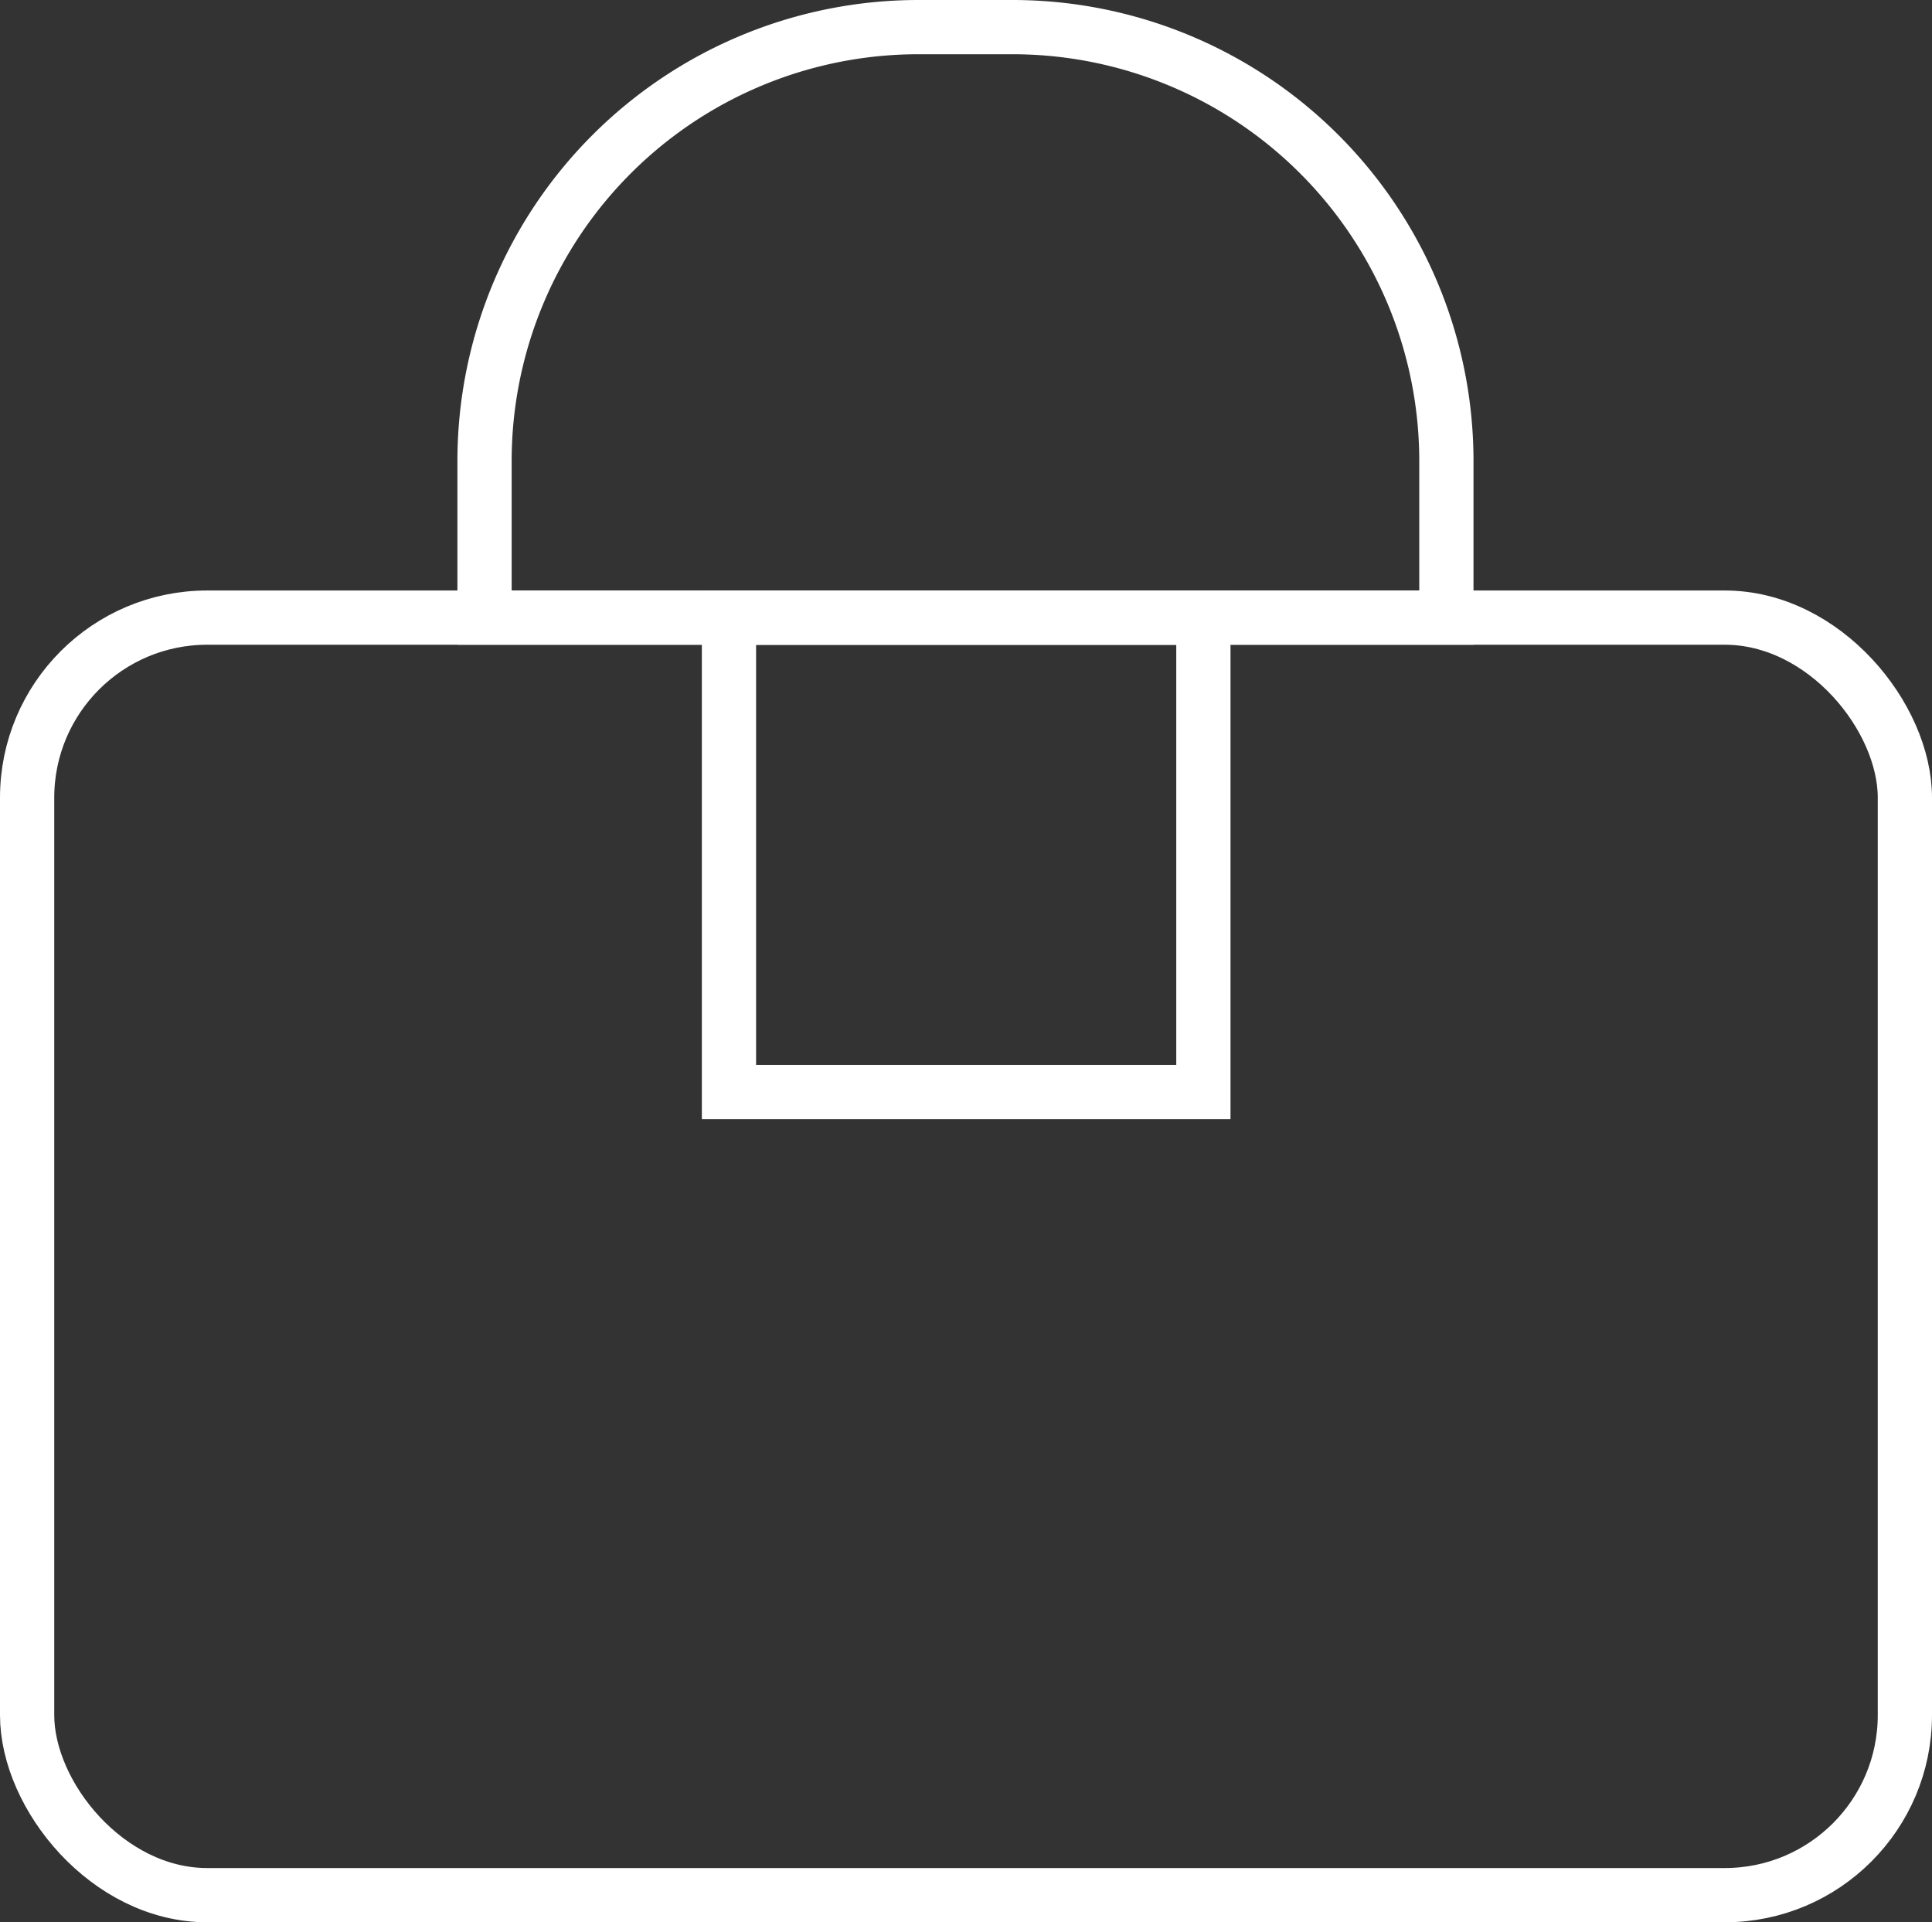 <svg xmlns="http://www.w3.org/2000/svg" viewBox="0 0 53.43 53.16"><rect x="0" y="0" width="53.43" height="53.16" fill="#333333" stroke="none"/><defs><style>.cls-1{fill:none;stroke:#fff;stroke-miterlimit:10;stroke-width:1.5px;}</style></defs><g id="Textos"><rect class="cls-1" x="0.75" y="17.08" width="51.93" height="35.33" rx="4.98"></rect><rect class="cls-1" x="20.16" y="17.08" width="13.12" height="13.12"></rect><path class="cls-1" d="M25.4.75H28a12,12,0,0,1,12,12v4.33a0,0,0,0,1,0,0H13.4a0,0,0,0,1,0,0V12.75A12,12,0,0,1,25.4.75Z"></path></g></svg>